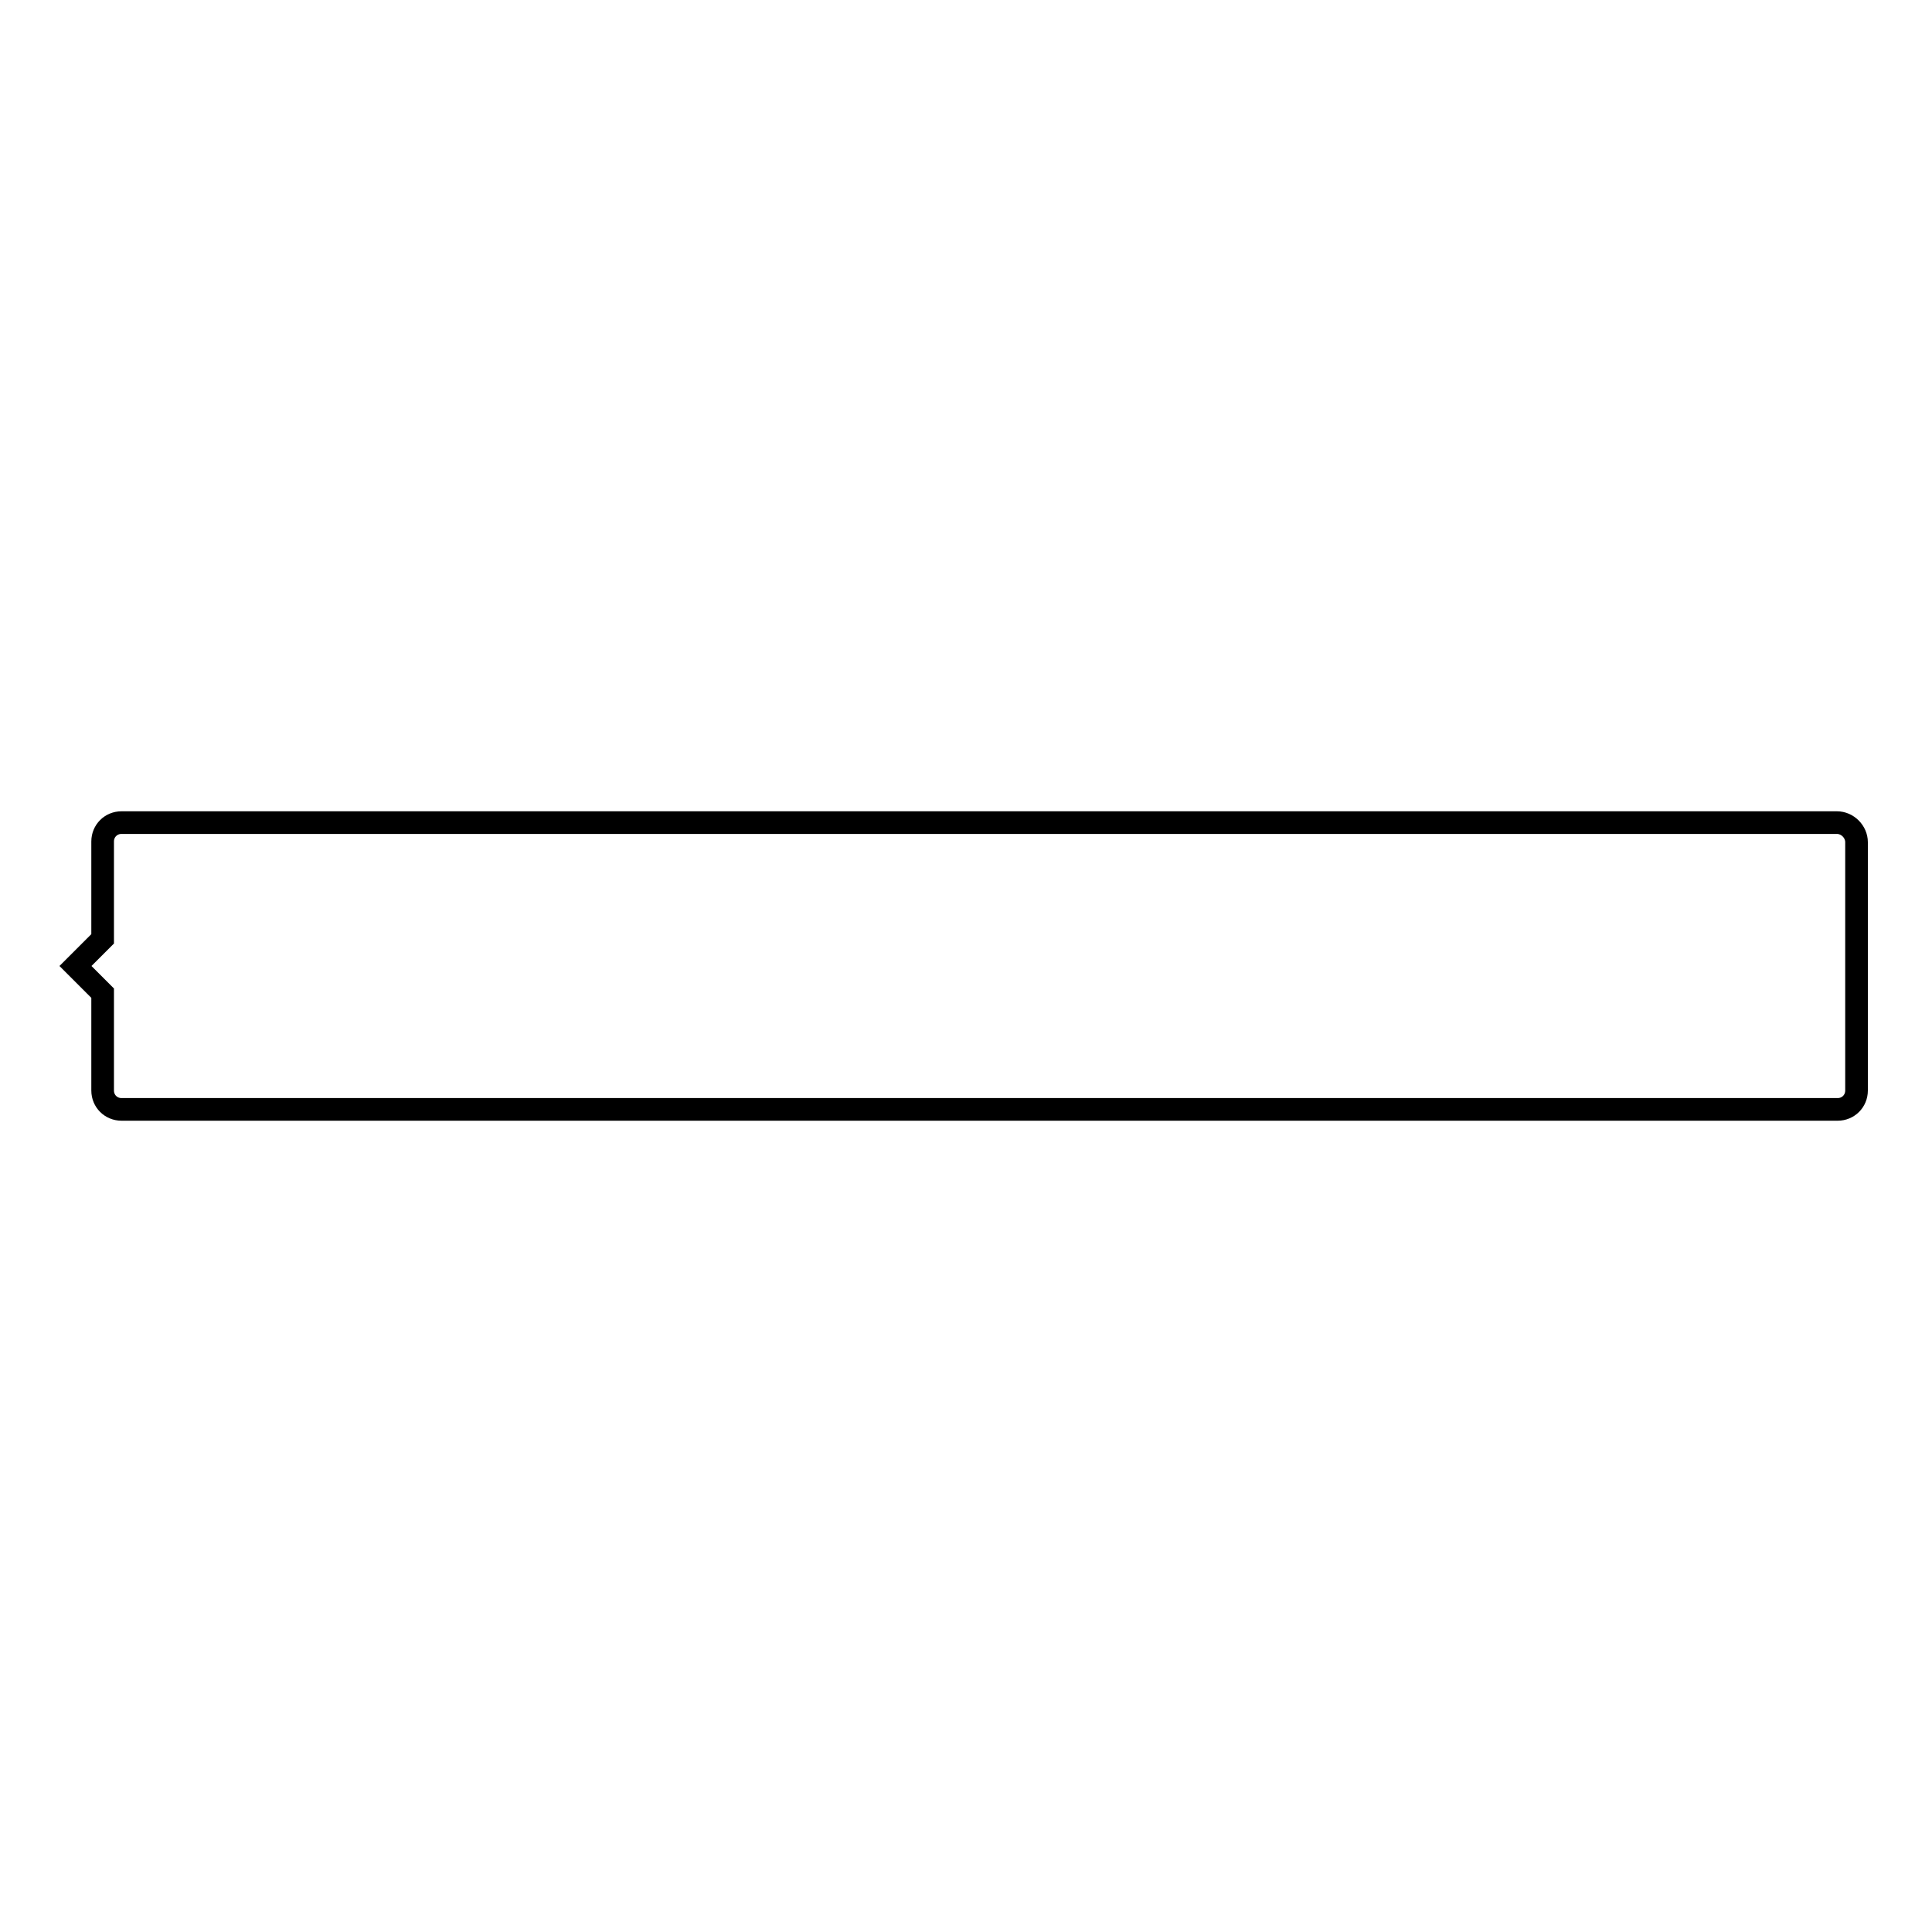 <?xml version="1.0" encoding="utf-8"?>
<!-- Svg Vector Icons : http://www.onlinewebfonts.com/icon -->
<!DOCTYPE svg PUBLIC "-//W3C//DTD SVG 1.1//EN" "http://www.w3.org/Graphics/SVG/1.1/DTD/svg11.dtd">
<svg version="1.1" xmlns="http://www.w3.org/2000/svg" xmlns:xlink="http://www.w3.org/1999/xlink" x="0px" y="0px" viewBox="0 0 256 256" enable-background="new 0 0 256 256" xml:space="preserve">
<g><g><path stroke-width="3" fill-opacity="0" stroke="#000000"  d="M243.4,109H16.1c-1.4,0-2.5,1.1-2.5,2.5v12.2v0.7L10,128l3.6,3.6v0.2v12.7c0,1.4,1.1,2.5,2.5,2.5h227.4c1.4,0,2.5-1.1,2.5-2.5v-32.9C246,110.2,244.8,109,243.4,109z"/></g></g>
</svg>